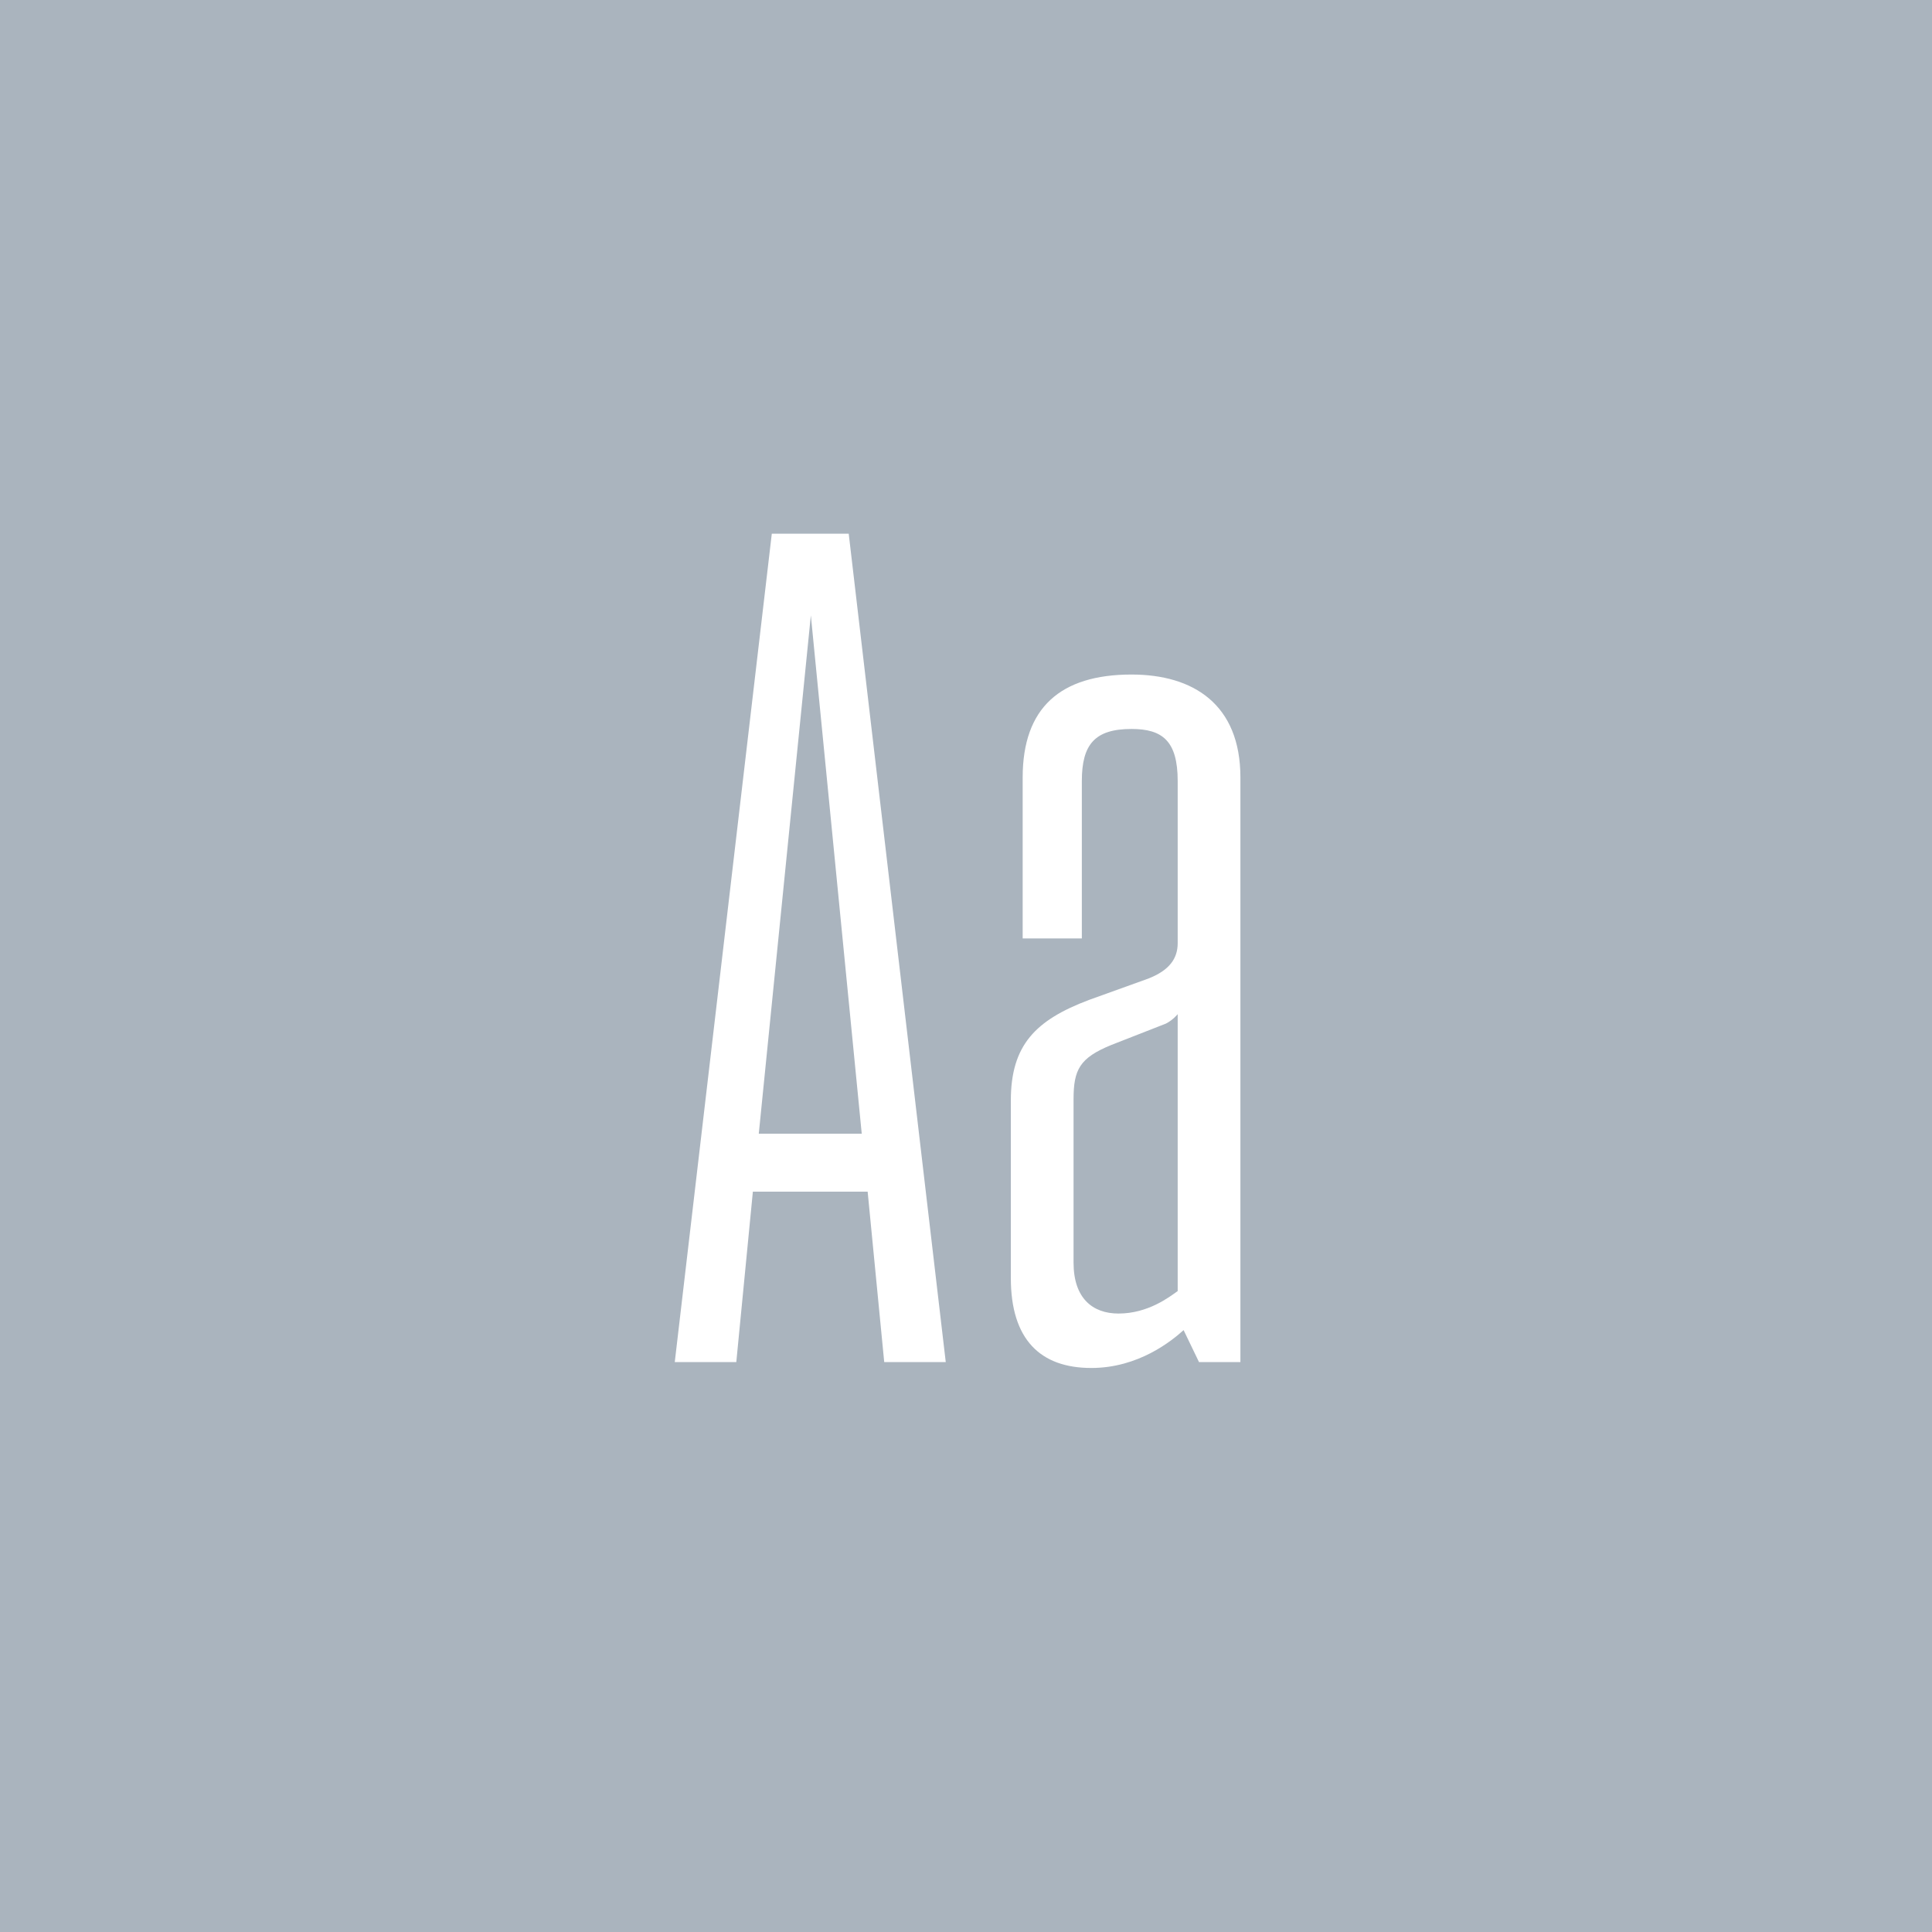 <svg viewBox="0 0 400 400" xmlns="http://www.w3.org/2000/svg" fill-rule="evenodd" clip-rule="evenodd" stroke-linejoin="round" stroke-miterlimit="1.414"><path fill="#aab4be" d="M0 0h400v400H0z"/><g fill="#fff" fill-rule="nonzero"><path d="M183.068 282h12.74l-20.09-171.5h-15.925L139.703 282h12.74l3.43-35.28h23.765l3.43 35.28zm-25.97-47.285l10.78-107.31 10.535 107.31h-21.315zM225.943 283.225c9.8 0 16.66-5.635 19.11-7.84l3.185 6.615h8.575V160.97c0-15.19-9.8-21.315-22.54-21.315-14.7 0-22.54 6.86-22.54 21.315v33.32h12.25v-32.585c0-7.595 2.695-10.78 10.29-10.78 6.37 0 9.555 2.45 9.555 10.78v33.565c0 3.185-1.715 5.635-6.125 7.35l-12.25 4.41c-11.025 4.165-16.17 9.31-16.17 20.825v36.75c0 12.74 6.125 18.62 16.66 18.62zm5.635-11.27c-5.39 0-9.31-3.185-9.31-10.535v-33.81c0-6.125 1.225-8.575 7.84-11.27l11.27-4.41c1.47-.735 2.45-1.96 2.45-1.96v57.33c-1.715 1.225-6.125 4.655-12.25 4.655z"/></g></svg>